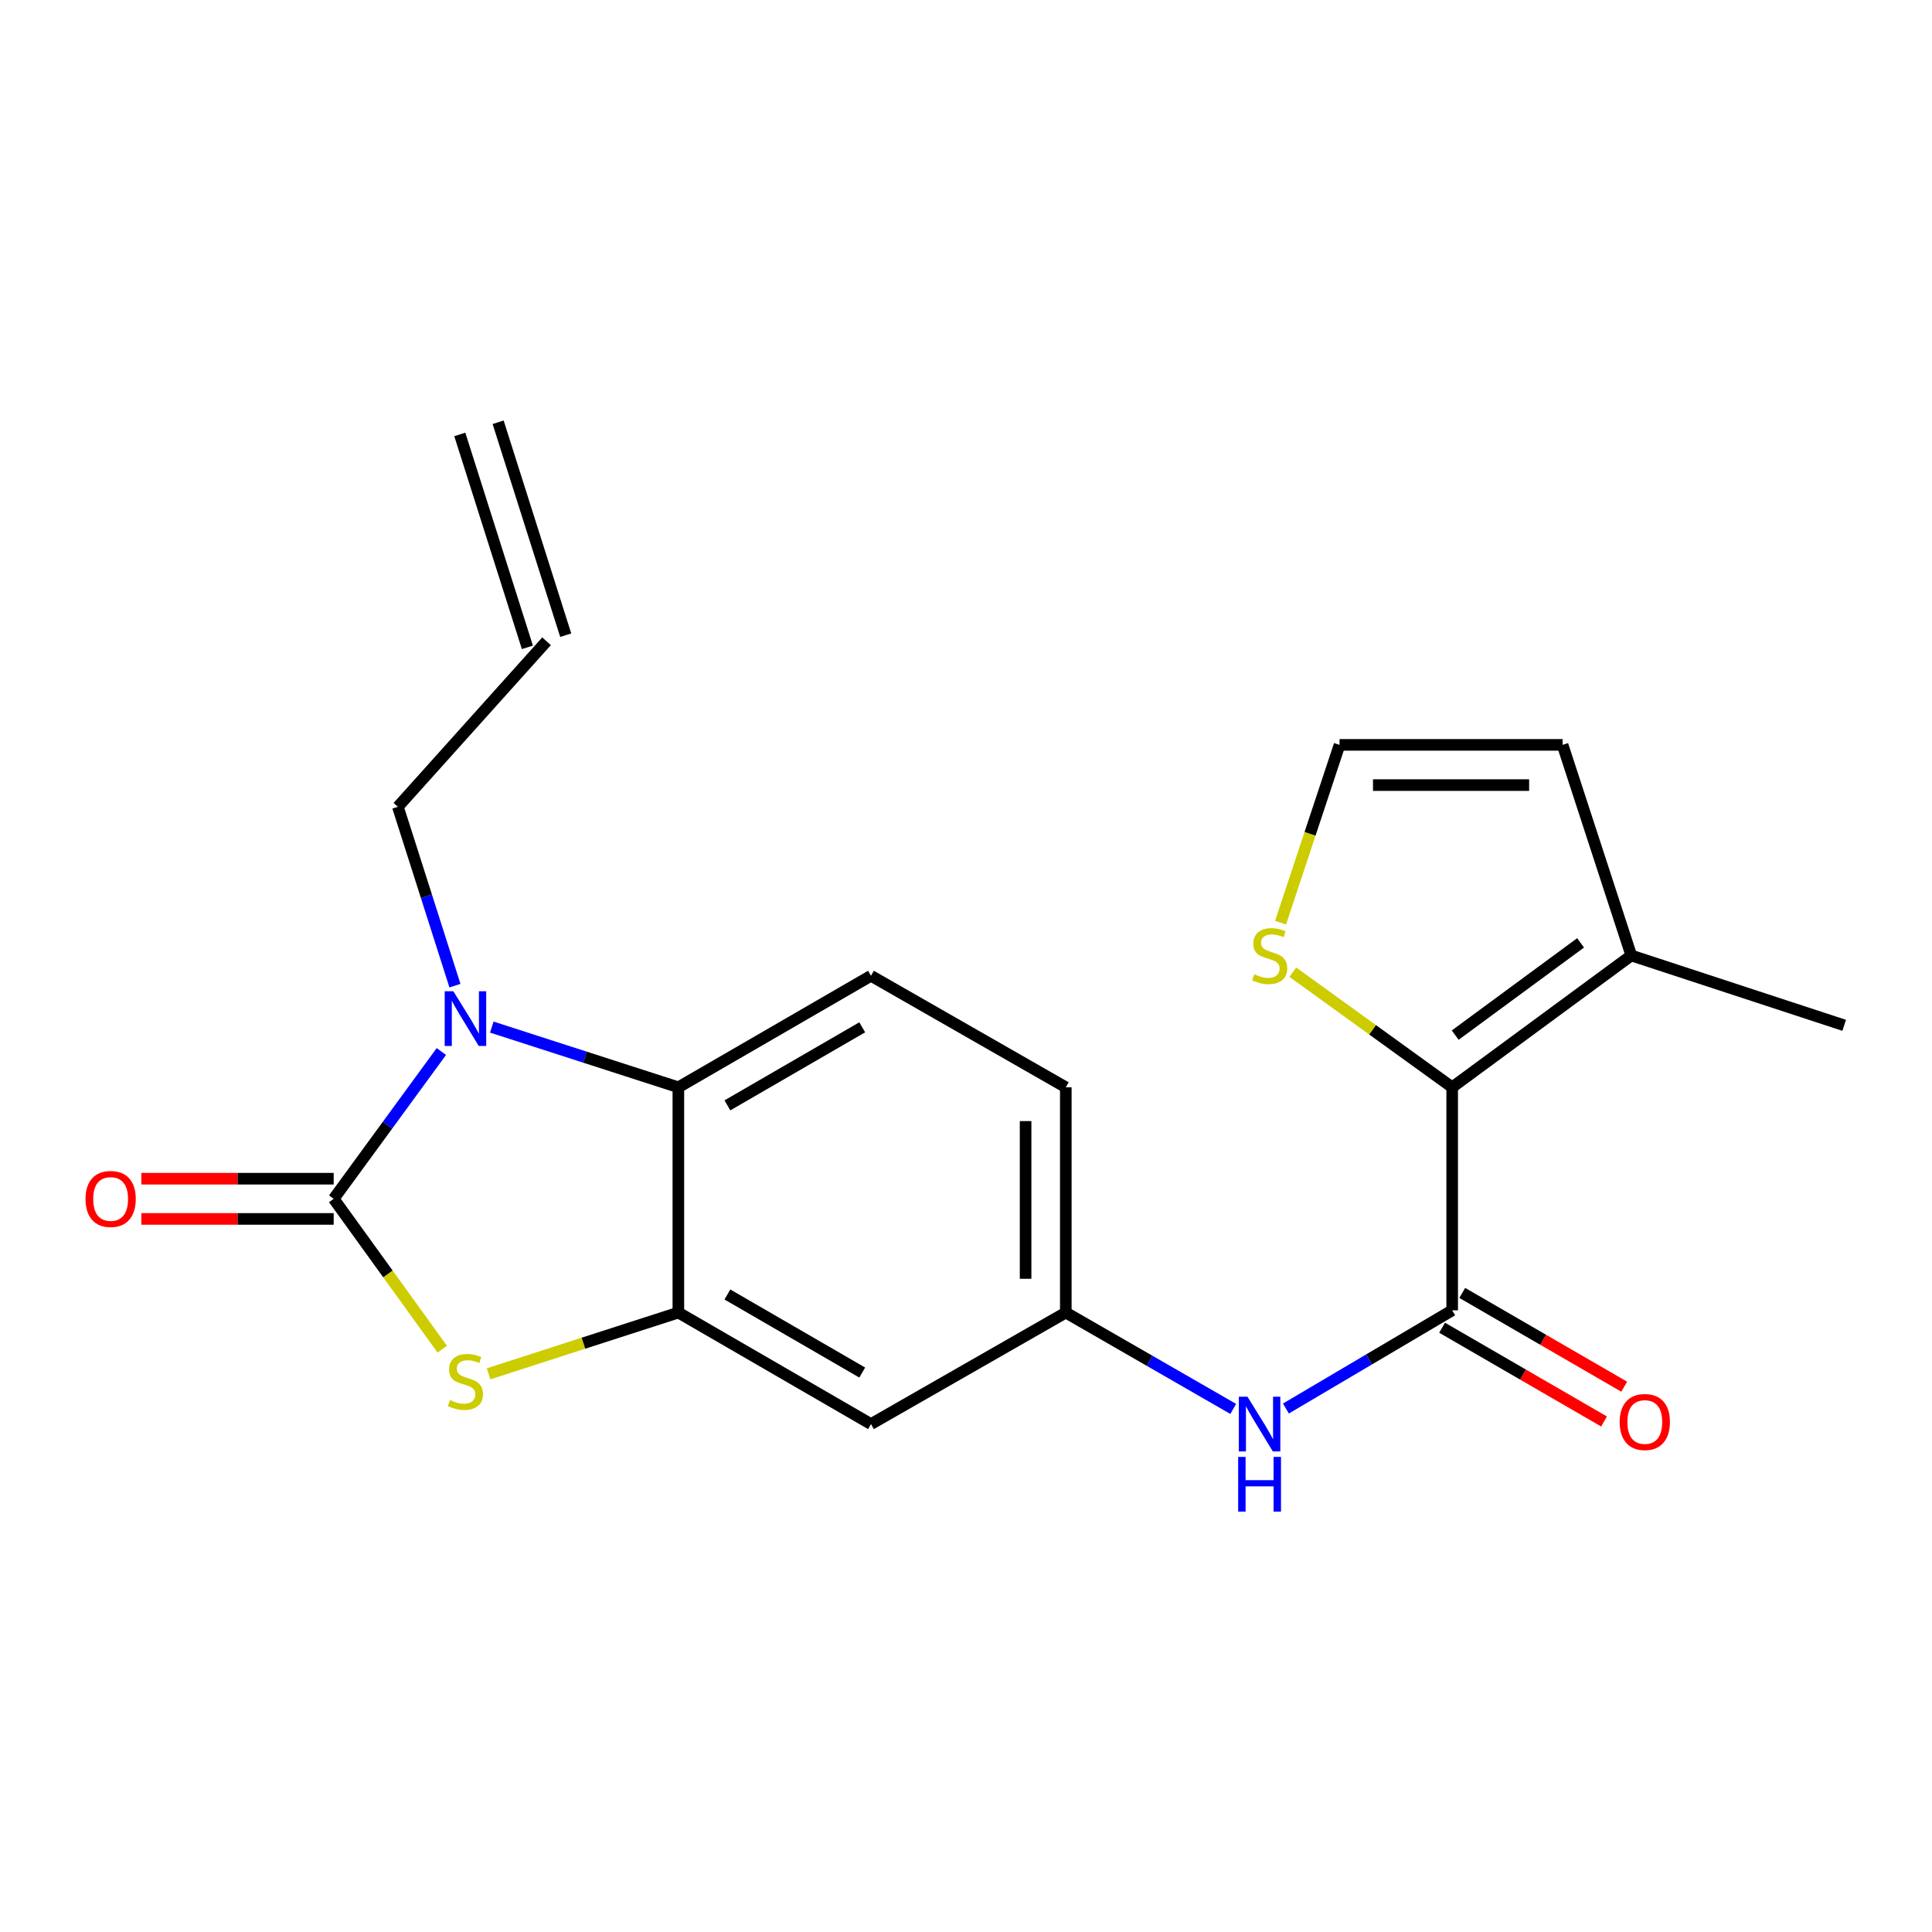 <?xml version='1.0' encoding='iso-8859-1'?>
<svg version='1.1' baseProfile='full'
              xmlns='http://www.w3.org/2000/svg'
                      xmlns:rdkit='http://www.rdkit.org/xml'
                      xmlns:xlink='http://www.w3.org/1999/xlink'
                  xml:space='preserve'
width='1000px' height='1000px' viewBox='0 0 1000 1000'>
<!-- END OF HEADER -->
<rect style='opacity:1.0;fill:#FFFFFF;stroke:none' width='1000' height='1000' x='0' y='0'> </rect>
<path class='bond-0' d='M 172.715,620.503 L 200.582,582.385' style='fill:none;fill-rule:evenodd;stroke:#000000;stroke-width:6px;stroke-linecap:butt;stroke-linejoin:miter;stroke-opacity:1' />
<path class='bond-0' d='M 200.582,582.385 L 228.45,544.267' style='fill:none;fill-rule:evenodd;stroke:#0000FF;stroke-width:6px;stroke-linecap:butt;stroke-linejoin:miter;stroke-opacity:1' />
<path class='bond-1' d='M 172.715,620.503 L 200.818,659.425' style='fill:none;fill-rule:evenodd;stroke:#000000;stroke-width:6px;stroke-linecap:butt;stroke-linejoin:miter;stroke-opacity:1' />
<path class='bond-1' d='M 200.818,659.425 L 228.922,698.347' style='fill:none;fill-rule:evenodd;stroke:#CCCC00;stroke-width:6px;stroke-linecap:butt;stroke-linejoin:miter;stroke-opacity:1' />
<path class='bond-11' d='M 172.715,610.094 L 122.936,610.094' style='fill:none;fill-rule:evenodd;stroke:#000000;stroke-width:6px;stroke-linecap:butt;stroke-linejoin:miter;stroke-opacity:1' />
<path class='bond-11' d='M 122.936,610.094 L 73.157,610.094' style='fill:none;fill-rule:evenodd;stroke:#FF0000;stroke-width:6px;stroke-linecap:butt;stroke-linejoin:miter;stroke-opacity:1' />
<path class='bond-11' d='M 172.715,630.911 L 122.936,630.911' style='fill:none;fill-rule:evenodd;stroke:#000000;stroke-width:6px;stroke-linecap:butt;stroke-linejoin:miter;stroke-opacity:1' />
<path class='bond-11' d='M 122.936,630.911 L 73.157,630.911' style='fill:none;fill-rule:evenodd;stroke:#FF0000;stroke-width:6px;stroke-linecap:butt;stroke-linejoin:miter;stroke-opacity:1' />
<path class='bond-3' d='M 254.55,531.618 L 302.835,547.199' style='fill:none;fill-rule:evenodd;stroke:#0000FF;stroke-width:6px;stroke-linecap:butt;stroke-linejoin:miter;stroke-opacity:1' />
<path class='bond-3' d='M 302.835,547.199 L 351.119,562.781' style='fill:none;fill-rule:evenodd;stroke:#000000;stroke-width:6px;stroke-linecap:butt;stroke-linejoin:miter;stroke-opacity:1' />
<path class='bond-17' d='M 235.479,510.181 L 220.71,463.892' style='fill:none;fill-rule:evenodd;stroke:#0000FF;stroke-width:6px;stroke-linecap:butt;stroke-linejoin:miter;stroke-opacity:1' />
<path class='bond-17' d='M 220.71,463.892 L 205.941,417.603' style='fill:none;fill-rule:evenodd;stroke:#000000;stroke-width:6px;stroke-linecap:butt;stroke-linejoin:miter;stroke-opacity:1' />
<path class='bond-2' d='M 252.89,711.09 L 302.005,695.235' style='fill:none;fill-rule:evenodd;stroke:#CCCC00;stroke-width:6px;stroke-linecap:butt;stroke-linejoin:miter;stroke-opacity:1' />
<path class='bond-2' d='M 302.005,695.235 L 351.119,679.381' style='fill:none;fill-rule:evenodd;stroke:#000000;stroke-width:6px;stroke-linecap:butt;stroke-linejoin:miter;stroke-opacity:1' />
<path class='bond-9' d='M 351.119,679.381 L 450.811,737.103' style='fill:none;fill-rule:evenodd;stroke:#000000;stroke-width:6px;stroke-linecap:butt;stroke-linejoin:miter;stroke-opacity:1' />
<path class='bond-9' d='M 376.504,670.024 L 446.289,710.429' style='fill:none;fill-rule:evenodd;stroke:#000000;stroke-width:6px;stroke-linecap:butt;stroke-linejoin:miter;stroke-opacity:1' />
<path class='bond-21' d='M 351.119,679.381 L 351.119,562.781' style='fill:none;fill-rule:evenodd;stroke:#000000;stroke-width:6px;stroke-linecap:butt;stroke-linejoin:miter;stroke-opacity:1' />
<path class='bond-10' d='M 351.119,562.781 L 450.811,505.059' style='fill:none;fill-rule:evenodd;stroke:#000000;stroke-width:6px;stroke-linecap:butt;stroke-linejoin:miter;stroke-opacity:1' />
<path class='bond-10' d='M 376.504,572.138 L 446.289,531.732' style='fill:none;fill-rule:evenodd;stroke:#000000;stroke-width:6px;stroke-linecap:butt;stroke-linejoin:miter;stroke-opacity:1' />
<path class='bond-4' d='M 751.646,678.224 L 708.617,703.637' style='fill:none;fill-rule:evenodd;stroke:#000000;stroke-width:6px;stroke-linecap:butt;stroke-linejoin:miter;stroke-opacity:1' />
<path class='bond-4' d='M 708.617,703.637 L 665.588,729.05' style='fill:none;fill-rule:evenodd;stroke:#0000FF;stroke-width:6px;stroke-linecap:butt;stroke-linejoin:miter;stroke-opacity:1' />
<path class='bond-5' d='M 751.646,678.224 L 751.646,562.781' style='fill:none;fill-rule:evenodd;stroke:#000000;stroke-width:6px;stroke-linecap:butt;stroke-linejoin:miter;stroke-opacity:1' />
<path class='bond-14' d='M 746.43,687.232 L 788.342,711.497' style='fill:none;fill-rule:evenodd;stroke:#000000;stroke-width:6px;stroke-linecap:butt;stroke-linejoin:miter;stroke-opacity:1' />
<path class='bond-14' d='M 788.342,711.497 L 830.254,735.761' style='fill:none;fill-rule:evenodd;stroke:#FF0000;stroke-width:6px;stroke-linecap:butt;stroke-linejoin:miter;stroke-opacity:1' />
<path class='bond-14' d='M 756.861,669.216 L 798.772,693.481' style='fill:none;fill-rule:evenodd;stroke:#000000;stroke-width:6px;stroke-linecap:butt;stroke-linejoin:miter;stroke-opacity:1' />
<path class='bond-14' d='M 798.772,693.481 L 840.684,717.745' style='fill:none;fill-rule:evenodd;stroke:#FF0000;stroke-width:6px;stroke-linecap:butt;stroke-linejoin:miter;stroke-opacity:1' />
<path class='bond-7' d='M 751.646,562.781 L 844.352,494.557' style='fill:none;fill-rule:evenodd;stroke:#000000;stroke-width:6px;stroke-linecap:butt;stroke-linejoin:miter;stroke-opacity:1' />
<path class='bond-7' d='M 753.213,535.78 L 818.108,488.024' style='fill:none;fill-rule:evenodd;stroke:#000000;stroke-width:6px;stroke-linecap:butt;stroke-linejoin:miter;stroke-opacity:1' />
<path class='bond-8' d='M 751.646,562.781 L 710.415,533' style='fill:none;fill-rule:evenodd;stroke:#000000;stroke-width:6px;stroke-linecap:butt;stroke-linejoin:miter;stroke-opacity:1' />
<path class='bond-8' d='M 710.415,533 L 669.185,503.22' style='fill:none;fill-rule:evenodd;stroke:#CCCC00;stroke-width:6px;stroke-linecap:butt;stroke-linejoin:miter;stroke-opacity:1' />
<path class='bond-6' d='M 638.321,729.257 L 594.99,704.319' style='fill:none;fill-rule:evenodd;stroke:#0000FF;stroke-width:6px;stroke-linecap:butt;stroke-linejoin:miter;stroke-opacity:1' />
<path class='bond-6' d='M 594.99,704.319 L 551.66,679.381' style='fill:none;fill-rule:evenodd;stroke:#000000;stroke-width:6px;stroke-linecap:butt;stroke-linejoin:miter;stroke-opacity:1' />
<path class='bond-15' d='M 844.352,494.557 L 808.789,385.544' style='fill:none;fill-rule:evenodd;stroke:#000000;stroke-width:6px;stroke-linecap:butt;stroke-linejoin:miter;stroke-opacity:1' />
<path class='bond-20' d='M 844.352,494.557 L 954.545,530.71' style='fill:none;fill-rule:evenodd;stroke:#000000;stroke-width:6px;stroke-linecap:butt;stroke-linejoin:miter;stroke-opacity:1' />
<path class='bond-12' d='M 662.827,477.566 L 678.086,431.555' style='fill:none;fill-rule:evenodd;stroke:#CCCC00;stroke-width:6px;stroke-linecap:butt;stroke-linejoin:miter;stroke-opacity:1' />
<path class='bond-12' d='M 678.086,431.555 L 693.345,385.544' style='fill:none;fill-rule:evenodd;stroke:#000000;stroke-width:6px;stroke-linecap:butt;stroke-linejoin:miter;stroke-opacity:1' />
<path class='bond-13' d='M 450.811,737.103 L 551.66,679.381' style='fill:none;fill-rule:evenodd;stroke:#000000;stroke-width:6px;stroke-linecap:butt;stroke-linejoin:miter;stroke-opacity:1' />
<path class='bond-19' d='M 450.811,505.059 L 551.66,562.781' style='fill:none;fill-rule:evenodd;stroke:#000000;stroke-width:6px;stroke-linecap:butt;stroke-linejoin:miter;stroke-opacity:1' />
<path class='bond-23' d='M 693.345,385.544 L 808.789,385.544' style='fill:none;fill-rule:evenodd;stroke:#000000;stroke-width:6px;stroke-linecap:butt;stroke-linejoin:miter;stroke-opacity:1' />
<path class='bond-23' d='M 710.662,406.361 L 791.473,406.361' style='fill:none;fill-rule:evenodd;stroke:#000000;stroke-width:6px;stroke-linecap:butt;stroke-linejoin:miter;stroke-opacity:1' />
<path class='bond-22' d='M 551.66,679.381 L 551.66,562.781' style='fill:none;fill-rule:evenodd;stroke:#000000;stroke-width:6px;stroke-linecap:butt;stroke-linejoin:miter;stroke-opacity:1' />
<path class='bond-22' d='M 530.843,661.891 L 530.843,580.271' style='fill:none;fill-rule:evenodd;stroke:#000000;stroke-width:6px;stroke-linecap:butt;stroke-linejoin:miter;stroke-opacity:1' />
<path class='bond-16' d='M 282.896,331.916 L 205.941,417.603' style='fill:none;fill-rule:evenodd;stroke:#000000;stroke-width:6px;stroke-linecap:butt;stroke-linejoin:miter;stroke-opacity:1' />
<path class='bond-18' d='M 292.817,328.767 L 257.832,218.562' style='fill:none;fill-rule:evenodd;stroke:#000000;stroke-width:6px;stroke-linecap:butt;stroke-linejoin:miter;stroke-opacity:1' />
<path class='bond-18' d='M 272.976,335.065 L 237.991,224.861' style='fill:none;fill-rule:evenodd;stroke:#000000;stroke-width:6px;stroke-linecap:butt;stroke-linejoin:miter;stroke-opacity:1' />
<path  class='atom-1' d='M 234.655 513.058
L 243.935 528.058
Q 244.855 529.538, 246.335 532.218
Q 247.815 534.898, 247.895 535.058
L 247.895 513.058
L 251.655 513.058
L 251.655 541.378
L 247.775 541.378
L 237.815 524.978
Q 236.655 523.058, 235.415 520.858
Q 234.215 518.658, 233.855 517.978
L 233.855 541.378
L 230.175 541.378
L 230.175 513.058
L 234.655 513.058
' fill='#0000FF'/>
<path  class='atom-2' d='M 232.915 724.676
Q 233.235 724.796, 234.555 725.356
Q 235.875 725.916, 237.315 726.276
Q 238.795 726.596, 240.235 726.596
Q 242.915 726.596, 244.475 725.316
Q 246.035 723.996, 246.035 721.716
Q 246.035 720.156, 245.235 719.196
Q 244.475 718.236, 243.275 717.716
Q 242.075 717.196, 240.075 716.596
Q 237.555 715.836, 236.035 715.116
Q 234.555 714.396, 233.475 712.876
Q 232.435 711.356, 232.435 708.796
Q 232.435 705.236, 234.835 703.036
Q 237.275 700.836, 242.075 700.836
Q 245.355 700.836, 249.075 702.396
L 248.155 705.476
Q 244.755 704.076, 242.195 704.076
Q 239.435 704.076, 237.915 705.236
Q 236.395 706.356, 236.435 708.316
Q 236.435 709.836, 237.195 710.756
Q 237.995 711.676, 239.115 712.196
Q 240.275 712.716, 242.195 713.316
Q 244.755 714.116, 246.275 714.916
Q 247.795 715.716, 248.875 717.356
Q 249.995 718.956, 249.995 721.716
Q 249.995 725.636, 247.355 727.756
Q 244.755 729.836, 240.395 729.836
Q 237.875 729.836, 235.955 729.276
Q 234.075 728.756, 231.835 727.836
L 232.915 724.676
' fill='#CCCC00'/>
<path  class='atom-7' d='M 645.693 722.943
L 654.973 737.943
Q 655.893 739.423, 657.373 742.103
Q 658.853 744.783, 658.933 744.943
L 658.933 722.943
L 662.693 722.943
L 662.693 751.263
L 658.813 751.263
L 648.853 734.863
Q 647.693 732.943, 646.453 730.743
Q 645.253 728.543, 644.893 727.863
L 644.893 751.263
L 641.213 751.263
L 641.213 722.943
L 645.693 722.943
' fill='#0000FF'/>
<path  class='atom-7' d='M 640.873 754.095
L 644.713 754.095
L 644.713 766.135
L 659.193 766.135
L 659.193 754.095
L 663.033 754.095
L 663.033 782.415
L 659.193 782.415
L 659.193 769.335
L 644.713 769.335
L 644.713 782.415
L 640.873 782.415
L 640.873 754.095
' fill='#0000FF'/>
<path  class='atom-9' d='M 649.193 504.277
Q 649.513 504.397, 650.833 504.957
Q 652.153 505.517, 653.593 505.877
Q 655.073 506.197, 656.513 506.197
Q 659.193 506.197, 660.753 504.917
Q 662.313 503.597, 662.313 501.317
Q 662.313 499.757, 661.513 498.797
Q 660.753 497.837, 659.553 497.317
Q 658.353 496.797, 656.353 496.197
Q 653.833 495.437, 652.313 494.717
Q 650.833 493.997, 649.753 492.477
Q 648.713 490.957, 648.713 488.397
Q 648.713 484.837, 651.113 482.637
Q 653.553 480.437, 658.353 480.437
Q 661.633 480.437, 665.353 481.997
L 664.433 485.077
Q 661.033 483.677, 658.473 483.677
Q 655.713 483.677, 654.193 484.837
Q 652.673 485.957, 652.713 487.917
Q 652.713 489.437, 653.473 490.357
Q 654.273 491.277, 655.393 491.797
Q 656.553 492.317, 658.473 492.917
Q 661.033 493.717, 662.553 494.517
Q 664.073 495.317, 665.153 496.957
Q 666.273 498.557, 666.273 501.317
Q 666.273 505.237, 663.633 507.357
Q 661.033 509.437, 656.673 509.437
Q 654.153 509.437, 652.233 508.877
Q 650.353 508.357, 648.113 507.437
L 649.193 504.277
' fill='#CCCC00'/>
<path  class='atom-12' d='M 44.271 620.583
Q 44.271 613.783, 47.631 609.983
Q 50.991 606.183, 57.271 606.183
Q 63.551 606.183, 66.911 609.983
Q 70.271 613.783, 70.271 620.583
Q 70.271 627.463, 66.871 631.383
Q 63.471 635.263, 57.271 635.263
Q 51.031 635.263, 47.631 631.383
Q 44.271 627.503, 44.271 620.583
M 57.271 632.063
Q 61.591 632.063, 63.911 629.183
Q 66.271 626.263, 66.271 620.583
Q 66.271 615.023, 63.911 612.223
Q 61.591 609.383, 57.271 609.383
Q 52.951 609.383, 50.591 612.183
Q 48.271 614.983, 48.271 620.583
Q 48.271 626.303, 50.591 629.183
Q 52.951 632.063, 57.271 632.063
' fill='#FF0000'/>
<path  class='atom-15' d='M 838.349 736.026
Q 838.349 729.226, 841.709 725.426
Q 845.069 721.626, 851.349 721.626
Q 857.629 721.626, 860.989 725.426
Q 864.349 729.226, 864.349 736.026
Q 864.349 742.906, 860.949 746.826
Q 857.549 750.706, 851.349 750.706
Q 845.109 750.706, 841.709 746.826
Q 838.349 742.946, 838.349 736.026
M 851.349 747.506
Q 855.669 747.506, 857.989 744.626
Q 860.349 741.706, 860.349 736.026
Q 860.349 730.466, 857.989 727.666
Q 855.669 724.826, 851.349 724.826
Q 847.029 724.826, 844.669 727.626
Q 842.349 730.426, 842.349 736.026
Q 842.349 741.746, 844.669 744.626
Q 847.029 747.506, 851.349 747.506
' fill='#FF0000'/>
</svg>
